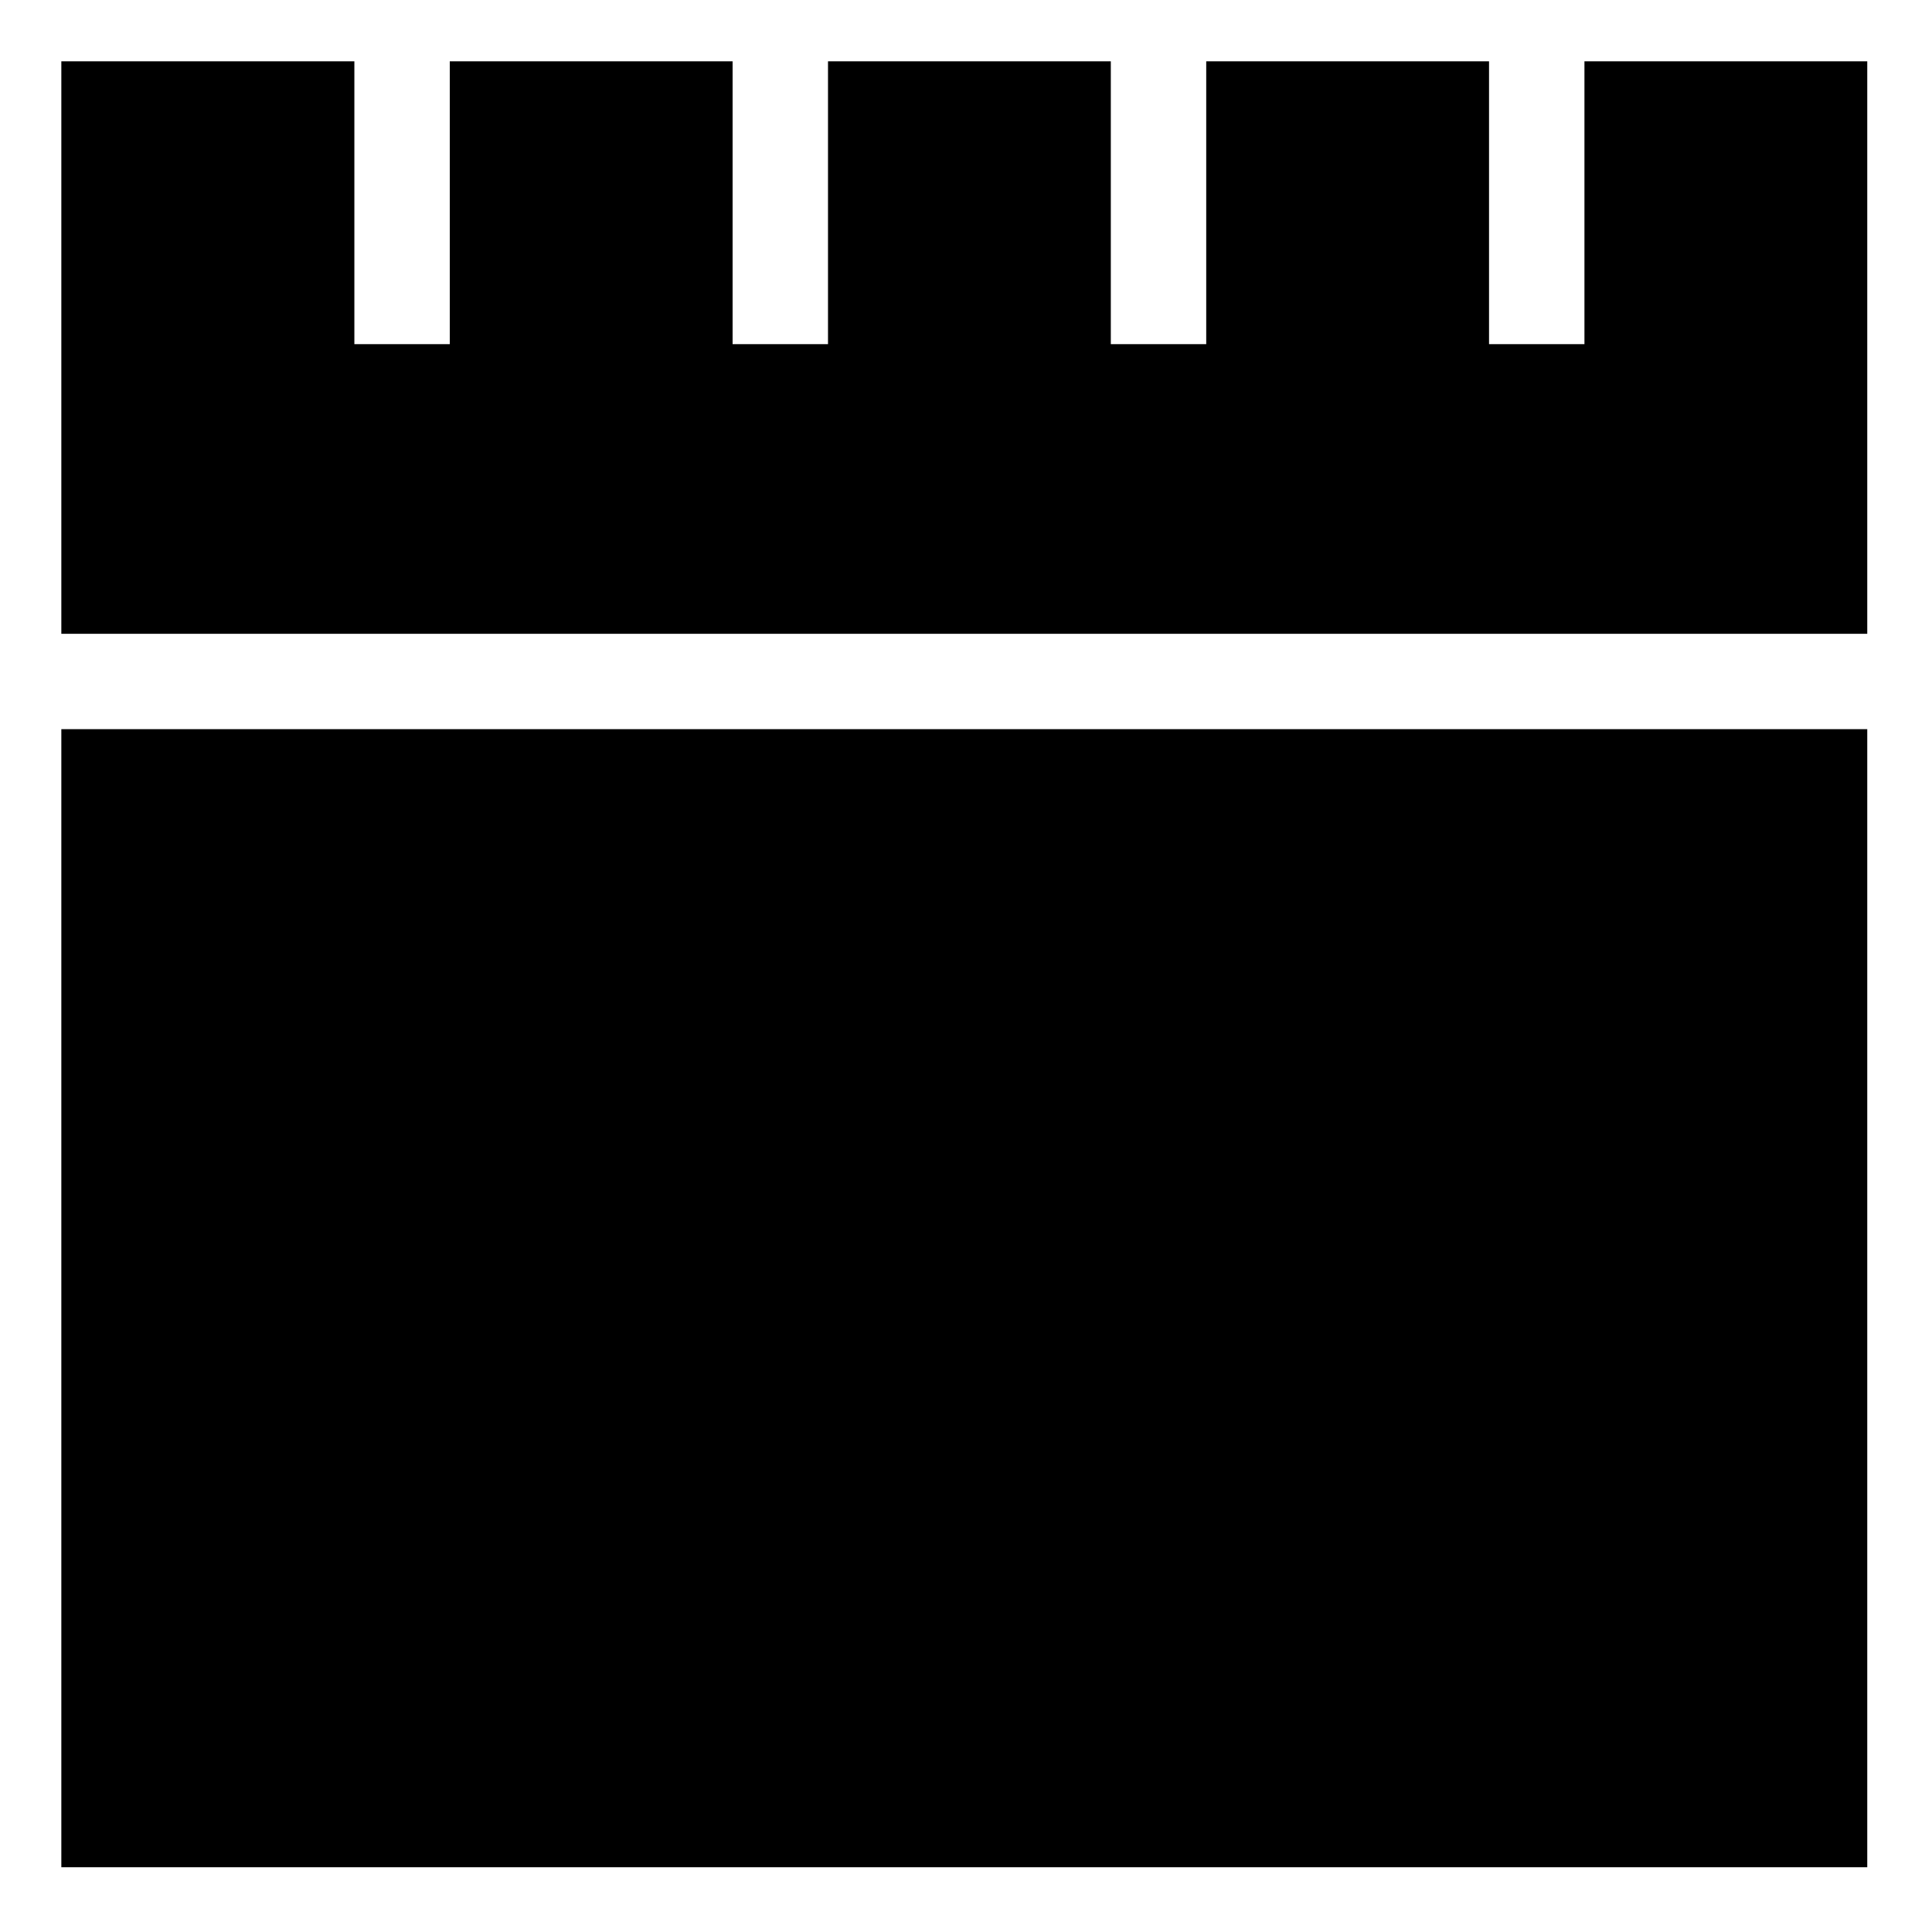 <?xml version="1.0" encoding="UTF-8"?>
<svg id="Layer_1" xmlns="http://www.w3.org/2000/svg" version="1.1" viewBox="0 0 56.7 56.7">
  <!-- Generator: Adobe Illustrator 29.6.0, SVG Export Plug-In . SVG Version: 2.1.1 Build 207)  -->
  <g id="Stronghold">
    <path id="dark1" d="M46.5,1.8v8.3h-2.8V1.8h-8.3v8.3h-2.8V1.8h-8.3v8.3h-2.8V1.8h-8.3v8.3h-2.8V1.8H1.8v16.8h53V1.8h-8.3ZM54.8,21.4H1.8v33.4h53V21.4Z"/>
  </g>
</svg>